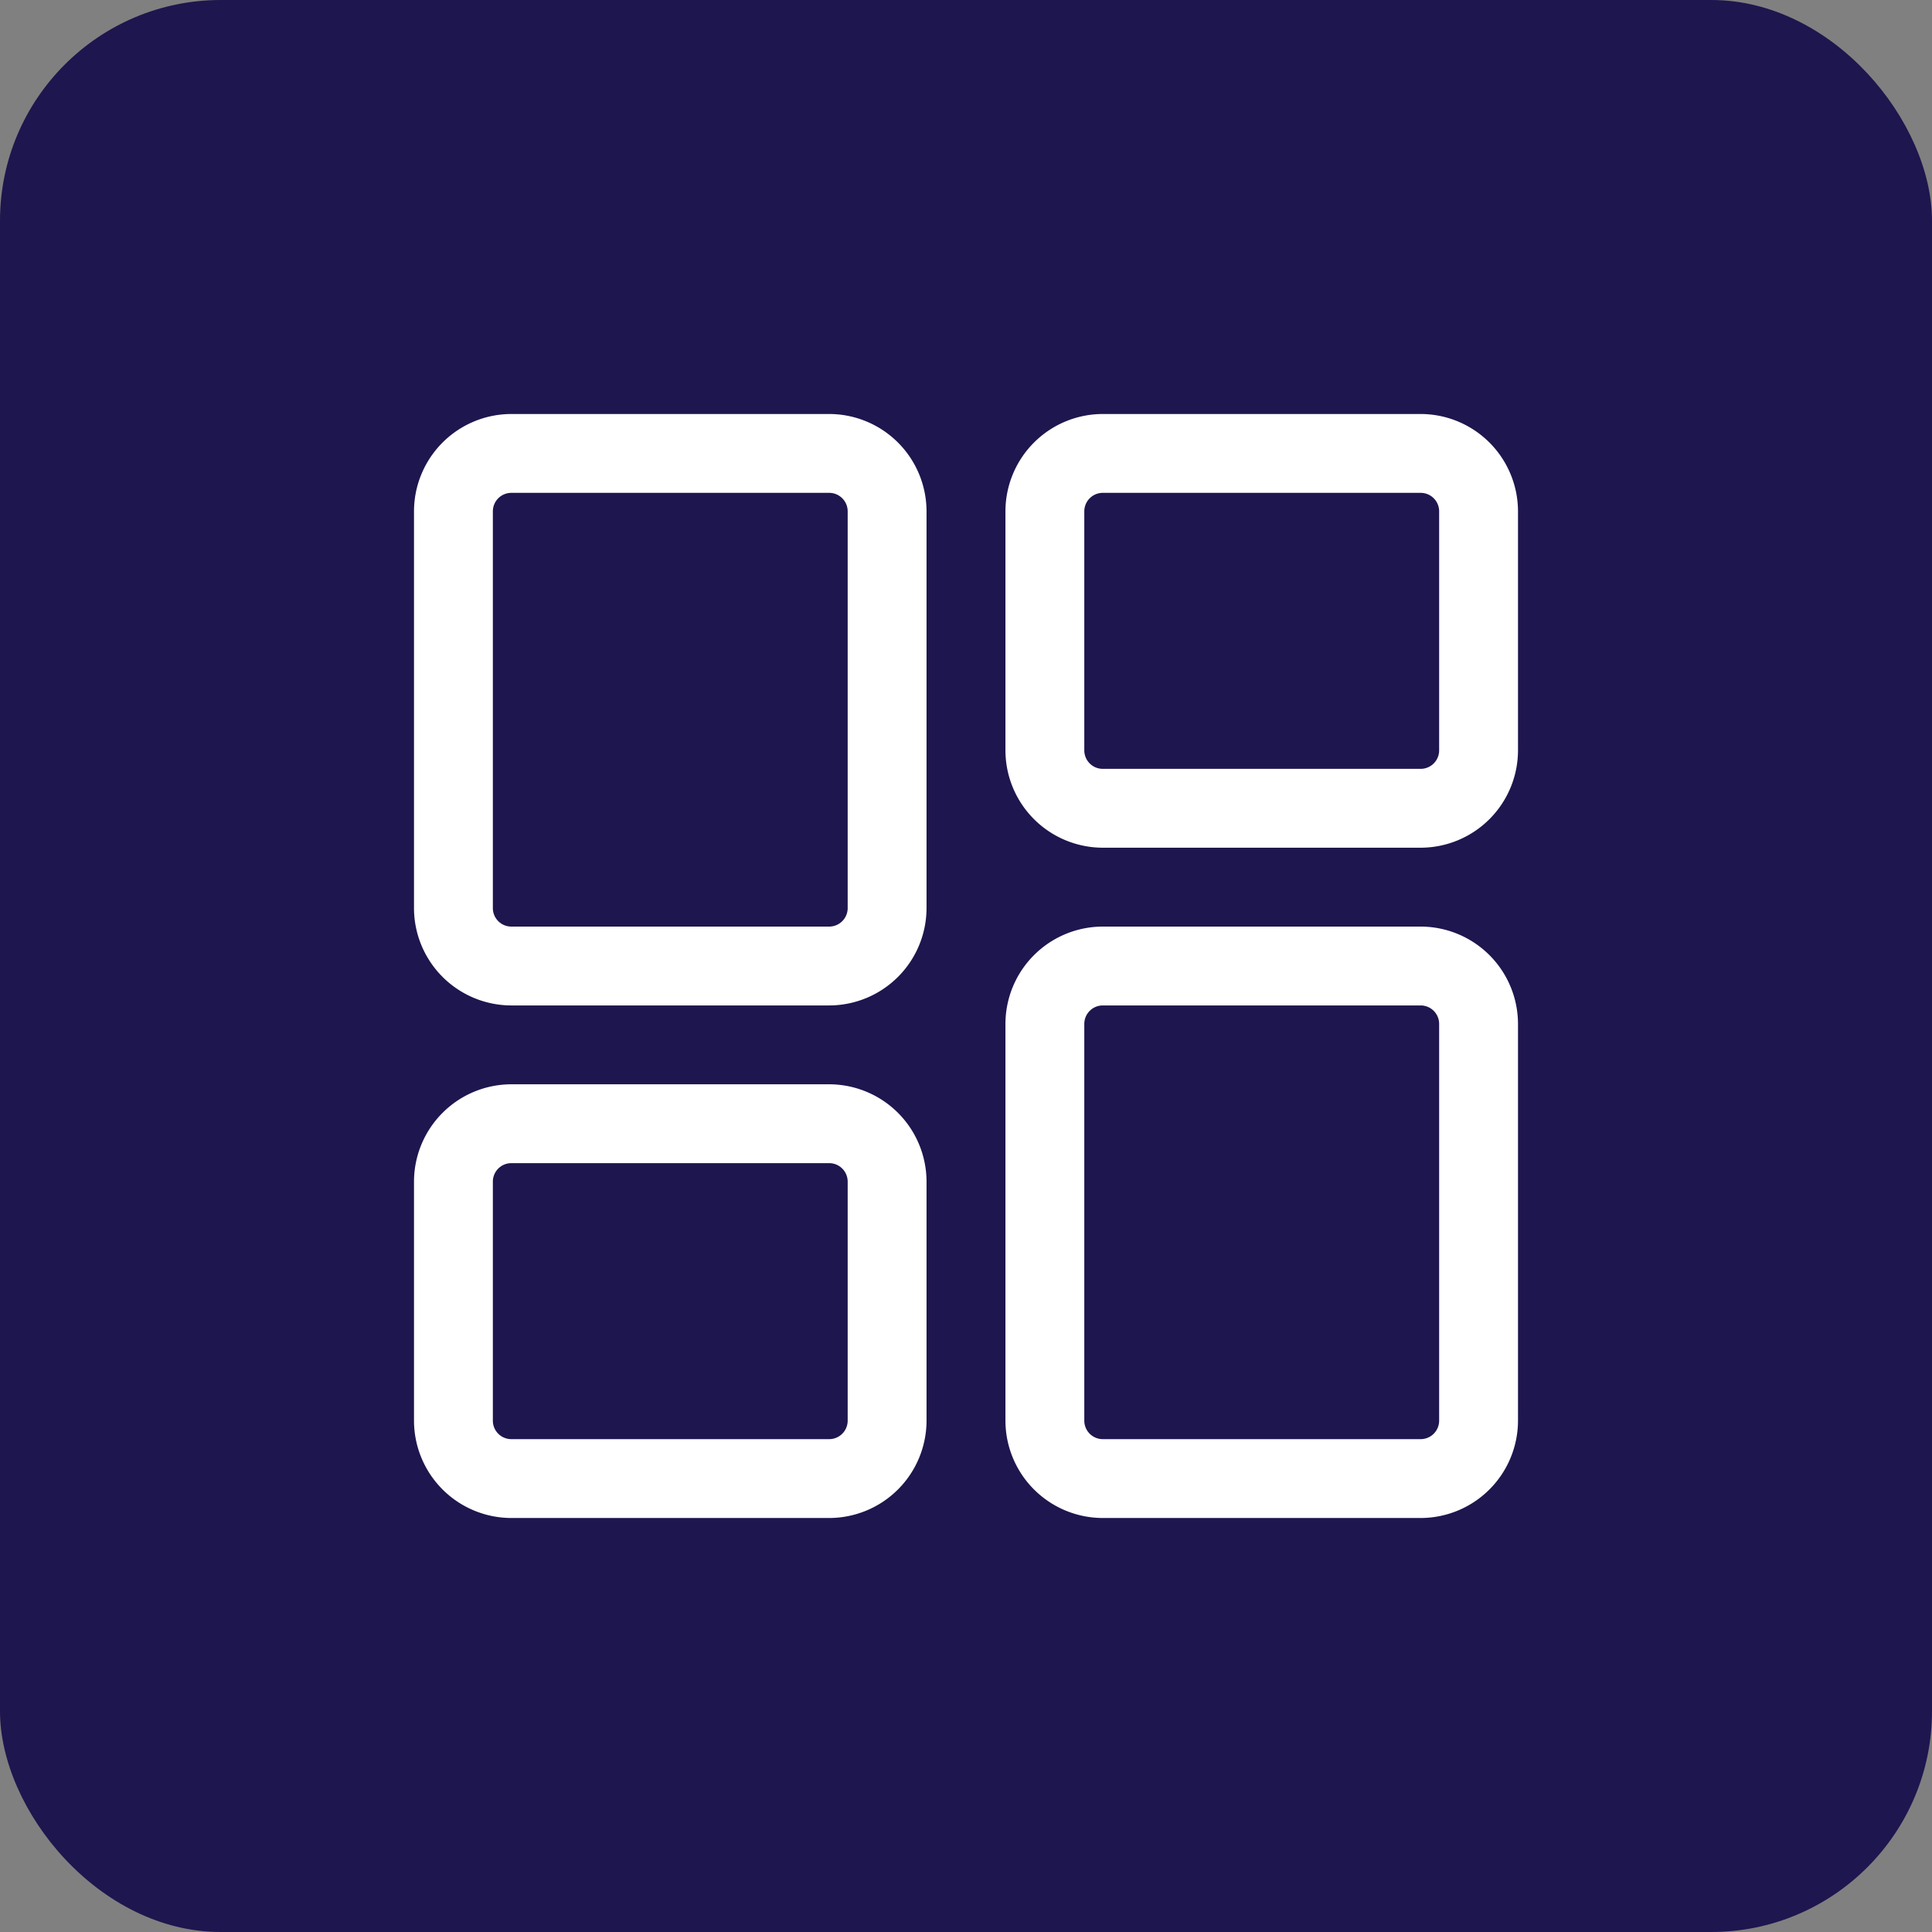 <svg height="70" viewBox="0 0 70 70" width="70" xmlns="http://www.w3.org/2000/svg" xmlns:xlink="http://www.w3.org/1999/xlink"><rect x="0" y="0" width="70" height="70" fill="#808080" stroke="none"/><clipPath id="a"><path d="m391 14182h40v40h-40z"/></clipPath><rect fill="#1e164e" height="70" rx="8" width="70"/><g clip-path="url(#a)" transform="translate(-376 -14167)"><g fill="#fff" transform="translate(388.143 14179.143)"><path d="m39.33 42.857h-11.517a3.532 3.532 0 0 1 -3.527-3.527v-14.374a3.532 3.532 0 0 1 3.527-3.527h11.517a3.532 3.532 0 0 1 3.527 3.527v14.374a3.532 3.532 0 0 1 -3.527 3.527zm-11.517-18.571a.67.67 0 0 0 -.67.67v14.374a.67.67 0 0 0 .67.67h11.517a.67.67 0 0 0 .67-.67v-14.374a.67.67 0 0 0 -.67-.67z"/><path d="m39.33 18.571h-11.517a3.532 3.532 0 0 1 -3.527-3.527v-8.66a3.532 3.532 0 0 1 3.527-3.527h11.517a3.532 3.532 0 0 1 3.527 3.527v8.66a3.532 3.532 0 0 1 -3.527 3.527zm-11.517-12.857a.67.67 0 0 0 -.67.67v8.66a.67.67 0 0 0 .67.67h11.517a.67.67 0 0 0 .67-.67v-8.66a.67.67 0 0 0 -.67-.67z"/><path d="m17.9 24.286h-11.516a3.532 3.532 0 0 1 -3.527-3.527v-14.375a3.532 3.532 0 0 1 3.527-3.527h11.516a3.532 3.532 0 0 1 3.527 3.527v14.375a3.532 3.532 0 0 1 -3.527 3.527zm-11.516-18.572a.67.67 0 0 0 -.67.67v14.375a.67.67 0 0 0 .67.67h11.516a.67.67 0 0 0 .67-.67v-14.375a.67.67 0 0 0 -.67-.67z"/><path d="m17.9 42.857h-11.516a3.532 3.532 0 0 1 -3.527-3.527v-8.66a3.532 3.532 0 0 1 3.527-3.527h11.516a3.532 3.532 0 0 1 3.527 3.527v8.66a3.532 3.532 0 0 1 -3.527 3.527zm-11.516-12.857a.67.67 0 0 0 -.67.67v8.66a.67.67 0 0 0 .67.67h11.516a.67.67 0 0 0 .67-.67v-8.66a.67.67 0 0 0 -.67-.67z"/></g></g></svg>